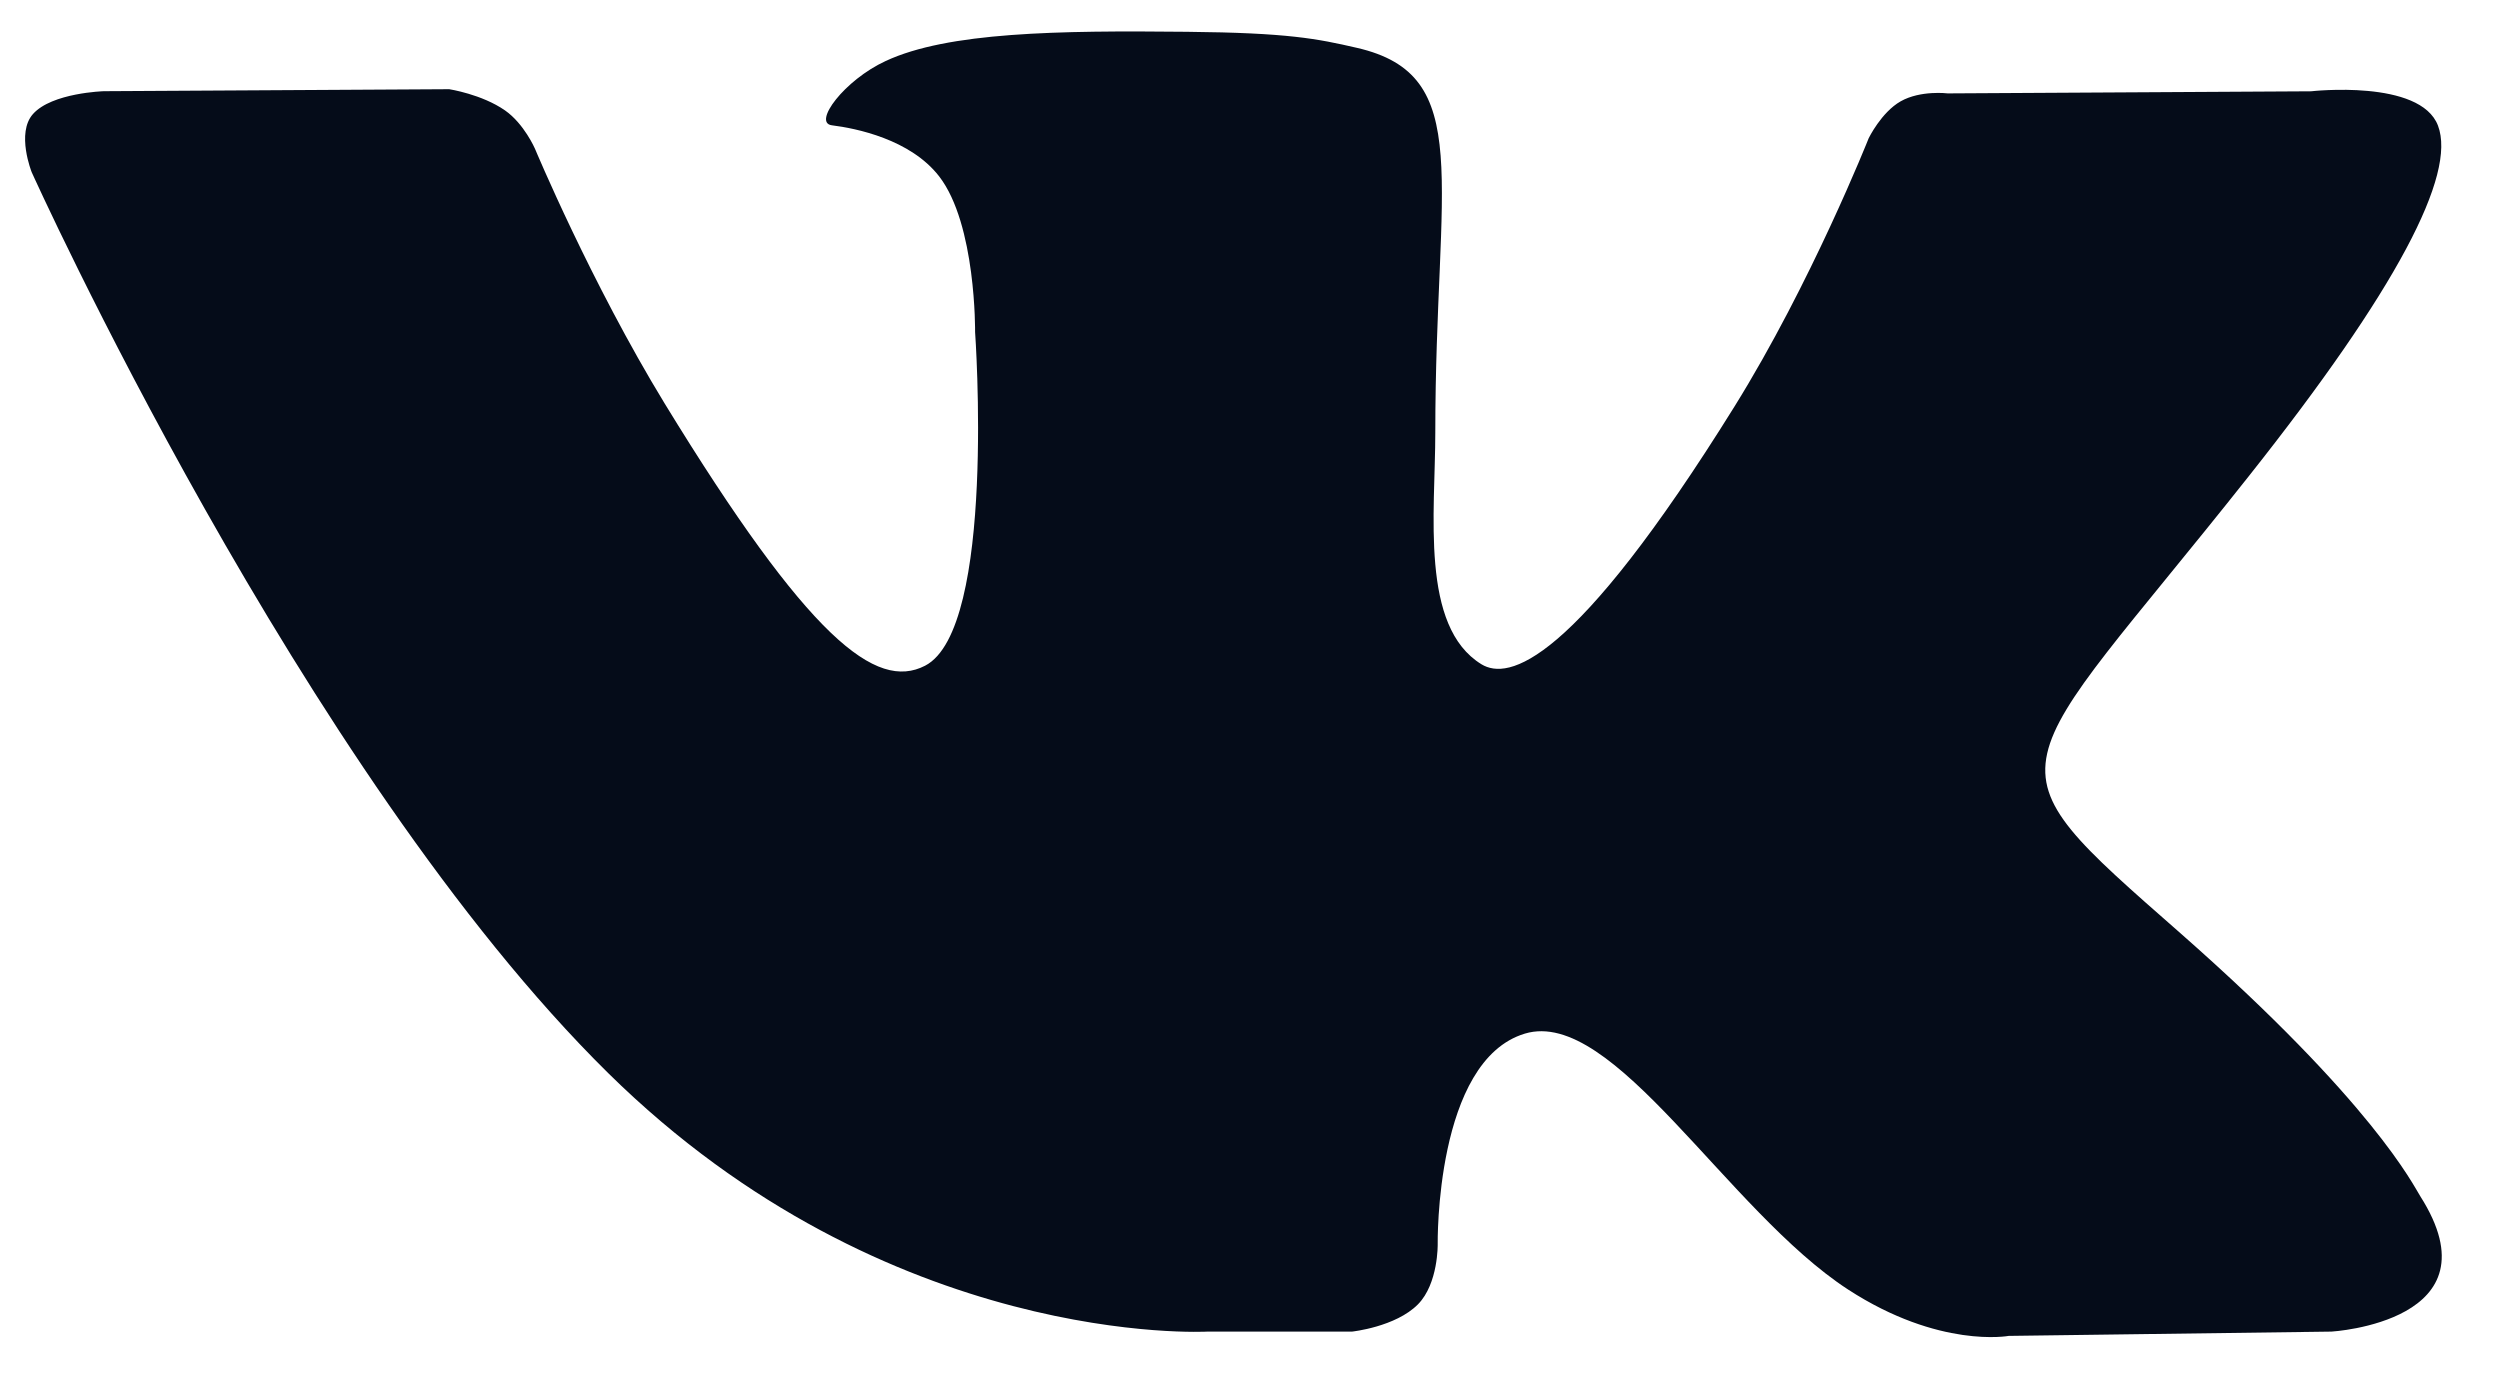 <?xml version="1.0" encoding="UTF-8"?> <svg xmlns="http://www.w3.org/2000/svg" width="25" viewBox="0 0 25 14" height="14"> <path fill-rule="evenodd" d="m13.52 13.316s0.436-0.046 0.66-0.273c0.204-0.208 0.197-0.601 0.197-0.601s-0.028-1.835 0.872-2.106c0.886-0.266 2.025 1.775 3.233 2.56 0.912 0.592 1.605 0.463 1.605 0.463l3.228-0.043s1.688-0.098 0.887-1.355c-0.066-0.103-0.467-0.93-2.399-2.63-2.025-1.778-1.753-1.49 0.684-4.568 1.485-1.873 2.078-3.017 1.893-3.506-0.176-0.468-1.27-0.344-1.27-0.344l-3.633 0.021s-0.27-0.034-0.47 0.079c-0.194 0.11-0.32 0.369-0.32 0.369s-0.575 1.45-1.342 2.683c-1.618 2.601-2.265 2.739-2.53 2.578-0.616-0.377-0.462-1.514-0.462-2.32 0-2.522 0.404-3.573-0.786-3.845-0.395-0.091-0.685-0.15-1.696-0.16-1.296-0.014-2.393 0.003-3.014 0.292-0.414 0.191-0.733 0.619-0.538 0.643 0.24 0.03 0.784 0.139 1.072 0.51 0.372 0.48 0.36 1.558 0.36 1.558s0.213 2.968-0.5 3.336c-0.49 0.253-1.161-0.263-2.605-2.623-0.738-1.21-1.296-2.546-1.296-2.546s-0.108-0.25-0.3-0.384c-0.233-0.162-0.558-0.212-0.558-0.212l-3.453 0.02s-0.519 0.015-0.709 0.228c-0.17 0.19-0.013 0.582-0.013 0.582s2.703 5.99 5.764 9.008c2.808 2.767 5.994 2.586 5.994 2.586h1.445z" fill="#050C19"></path> </svg> 